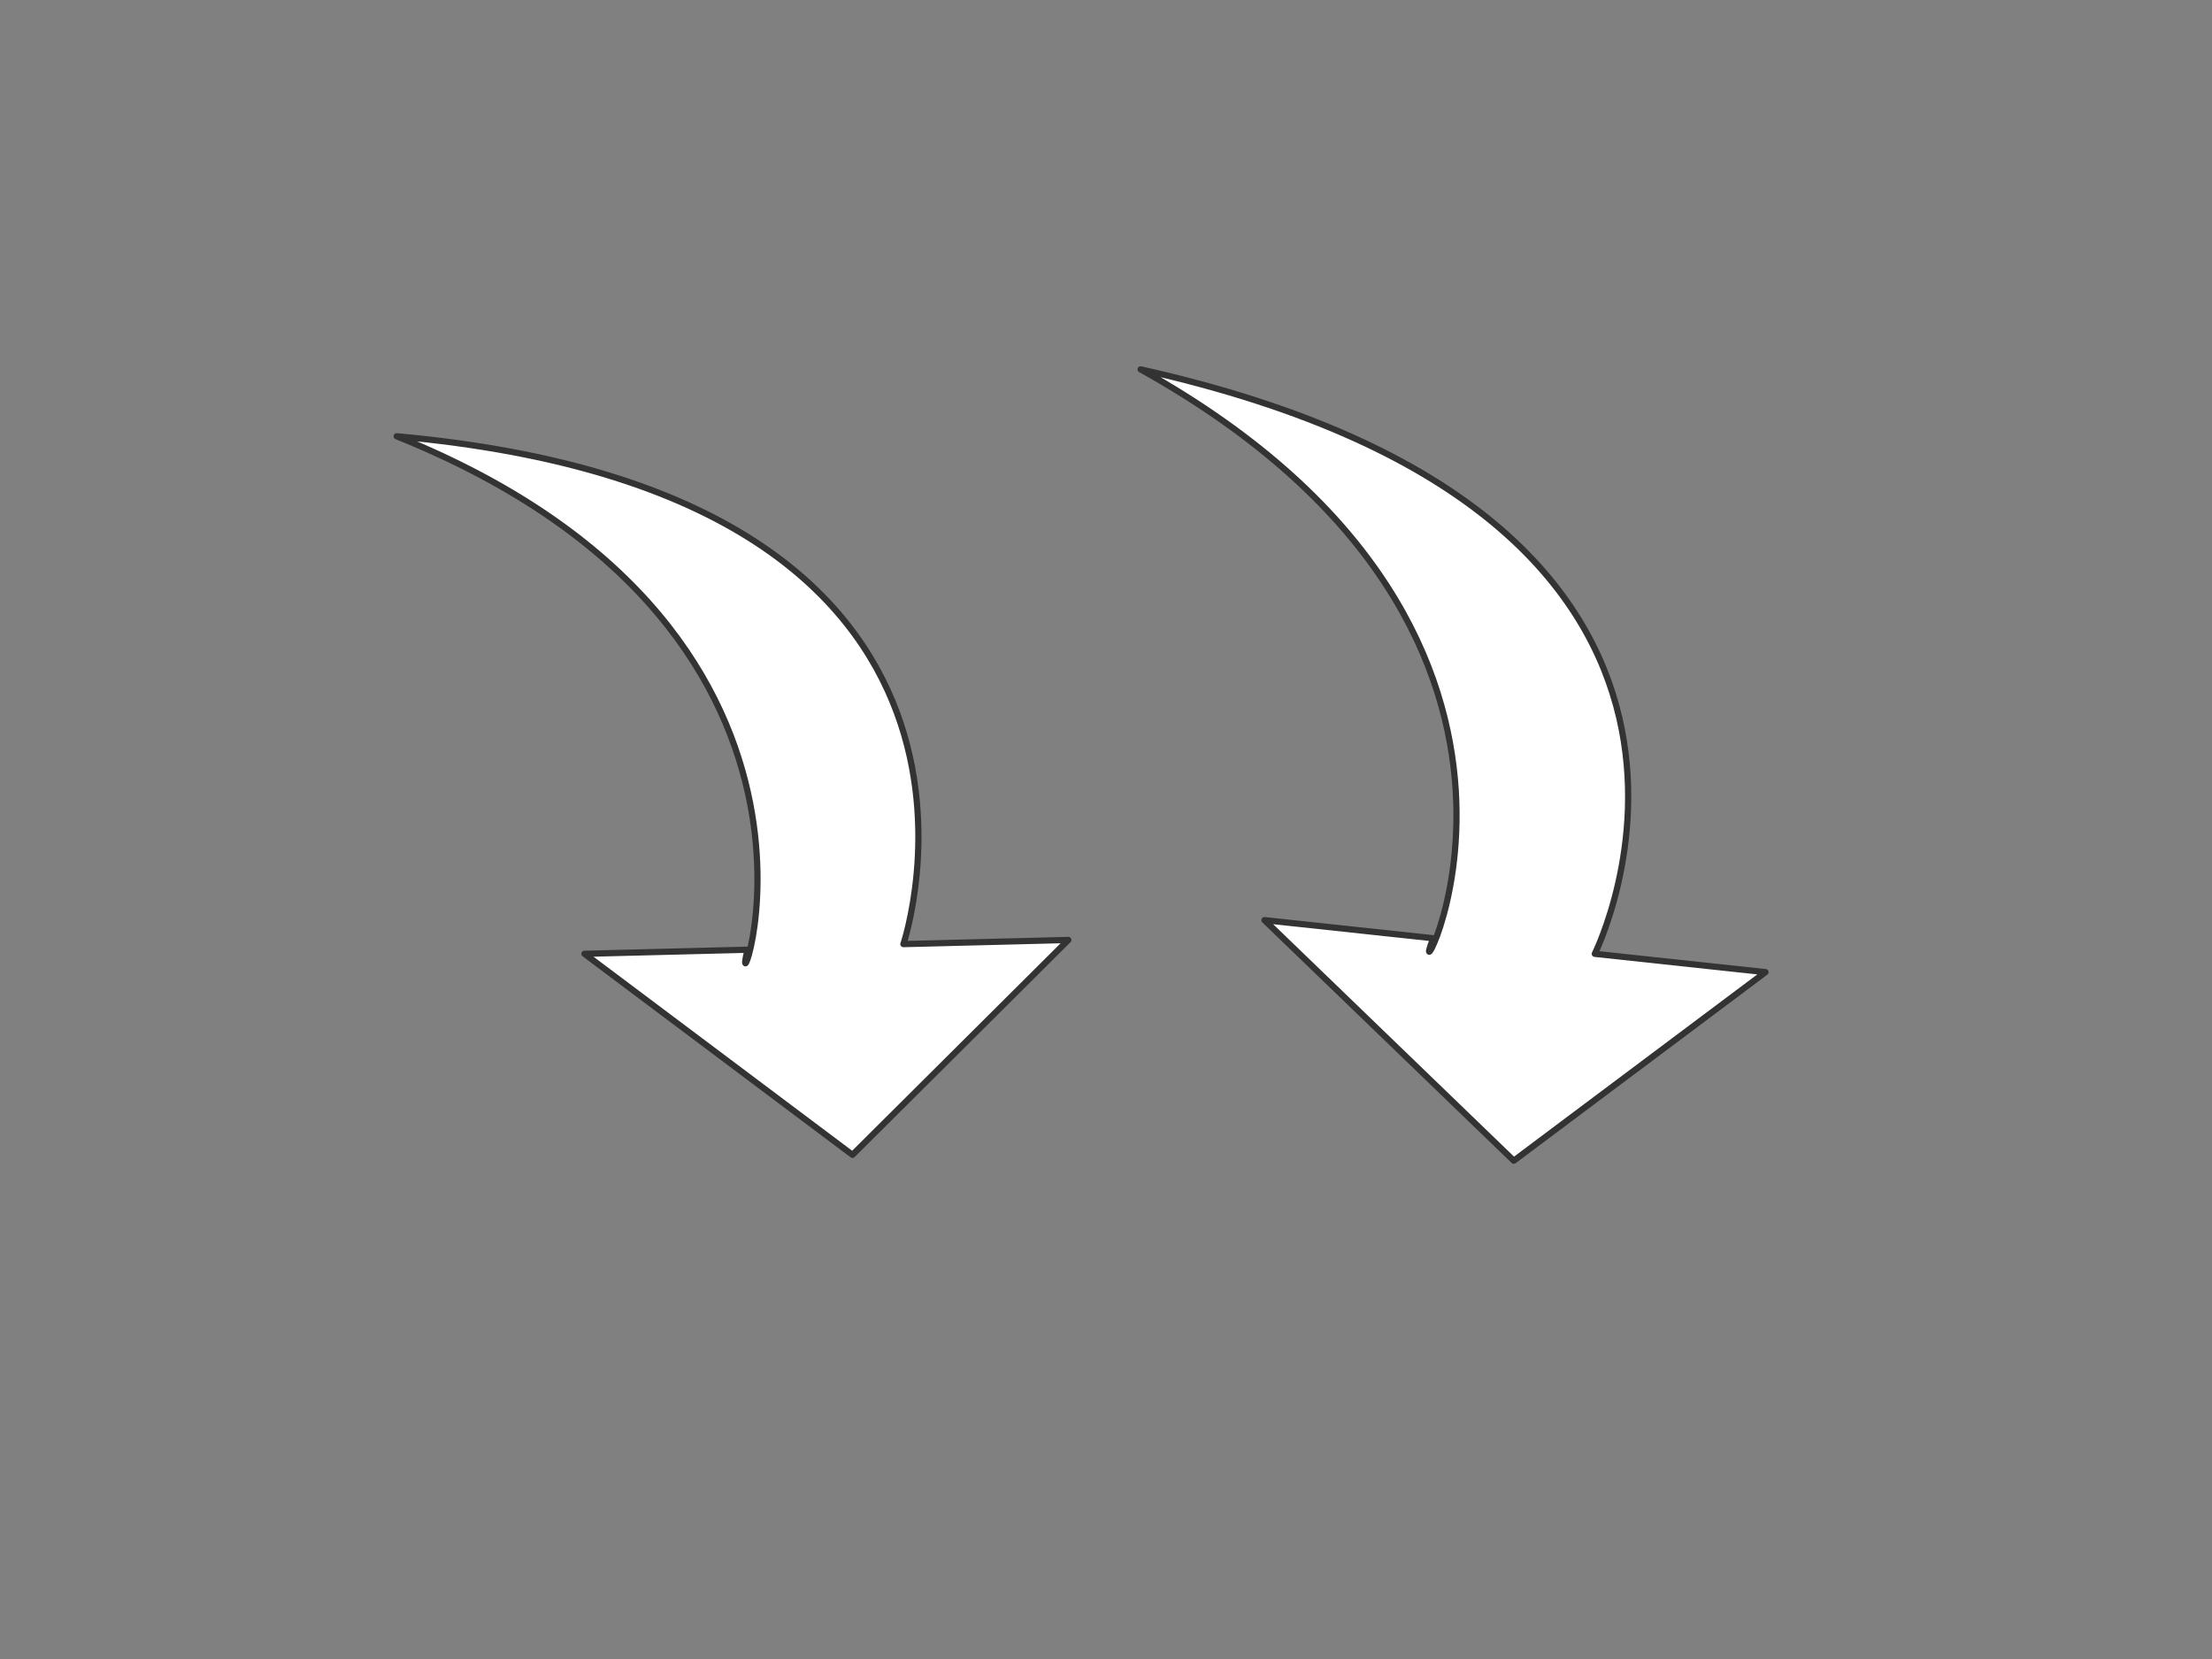 <?xml version="1.0"?><svg width="640" height="480" xmlns="http://www.w3.org/2000/svg">
 <rect width="100%" height="100%" fill="#808080" stroke="none"/>
 <title>2arrows down</title>
 <g>
  <title>Layer 1</title>
  <path transform="rotate(-1.435 212.693,229.378) " fill="#ffffff" fill-rule="evenodd" stroke="#333333" stroke-width="1.801" stroke-linecap="round" stroke-linejoin="round" id="path968" d="m117.383,123.809c142.672,61.577 90.228,177.71 97.778,151.052l-47.208,0l76.057,60.087l63.993,-60.583l-47.732,0c0,0 46.993,-128.706 -142.887,-150.556z"/>
  <path id="svg_1" transform="rotate(6.127 417.111,224.902) " fill="#ffffff" fill-rule="evenodd" stroke="#333333" stroke-width="1.801" stroke-linecap="round" stroke-linejoin="round" d="m317.927,116.841c148.473,63.029 93.897,181.904 101.753,154.617l-49.127,0l79.149,61.505l66.595,-62.013l-49.673,0c0,0 48.903,-131.743 -148.697,-154.108z"/>
 </g>
</svg>